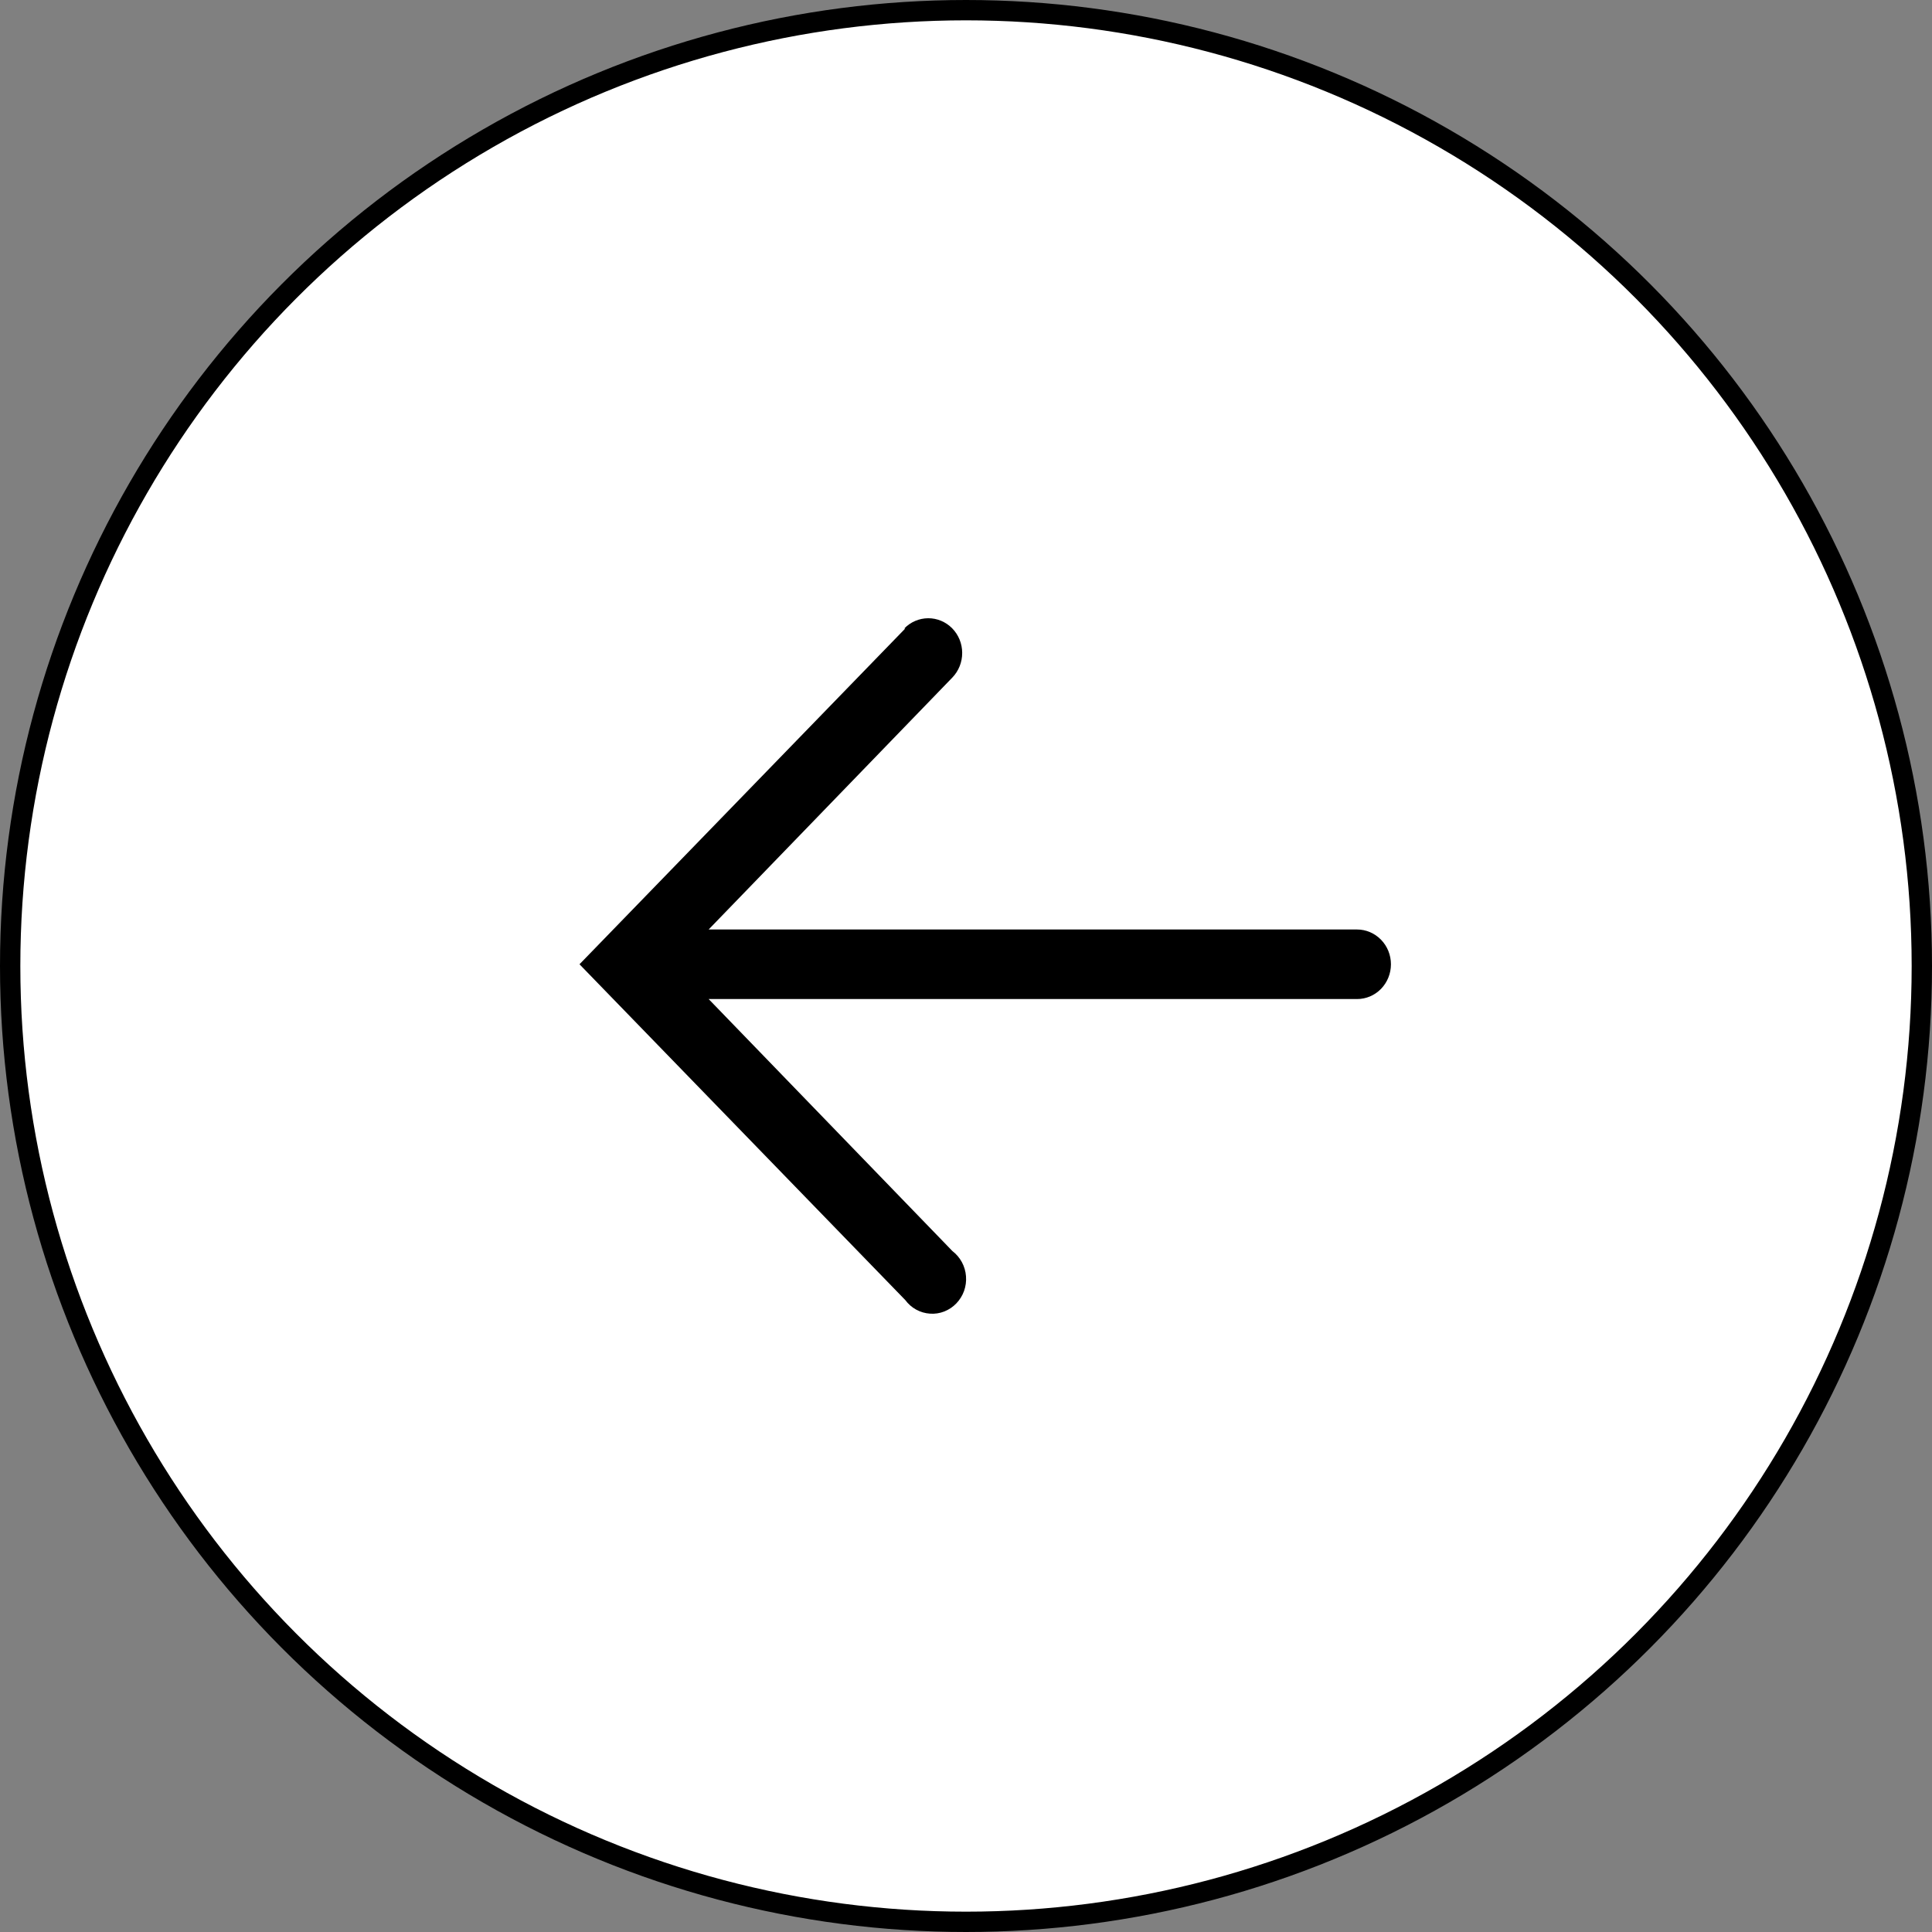 <svg width="38" height="38" viewBox="0 0 38 38" fill="none" xmlns="http://www.w3.org/2000/svg">
<rect x="0" y="0" width="38" height="38" fill="#808080" stroke="none"/>
<circle cx="19" cy="19" r="18.8" fill="white" stroke="black" stroke-width="0.4"/>
<path d="M17.805 12.362L11.398 18.966L17.805 25.57C17.863 25.648 17.936 25.713 18.021 25.759C18.105 25.805 18.198 25.832 18.293 25.838C18.388 25.845 18.484 25.83 18.573 25.795C18.662 25.76 18.743 25.706 18.81 25.636C18.877 25.566 18.929 25.483 18.962 25.391C18.994 25.299 19.008 25.201 19 25.103C18.993 25.005 18.965 24.91 18.919 24.825C18.872 24.739 18.809 24.665 18.732 24.606L13.938 19.65L26.692 19.65C26.869 19.65 27.038 19.578 27.163 19.45C27.288 19.321 27.358 19.148 27.358 18.966C27.358 18.785 27.288 18.611 27.163 18.483C27.038 18.355 26.869 18.282 26.692 18.282L13.938 18.282L18.732 13.326C18.856 13.197 18.926 13.023 18.925 12.841C18.925 12.66 18.854 12.486 18.728 12.358C18.603 12.231 18.433 12.159 18.256 12.16C18.079 12.161 17.91 12.233 17.785 12.362L17.805 12.362Z" fill="black"/>
</svg>
